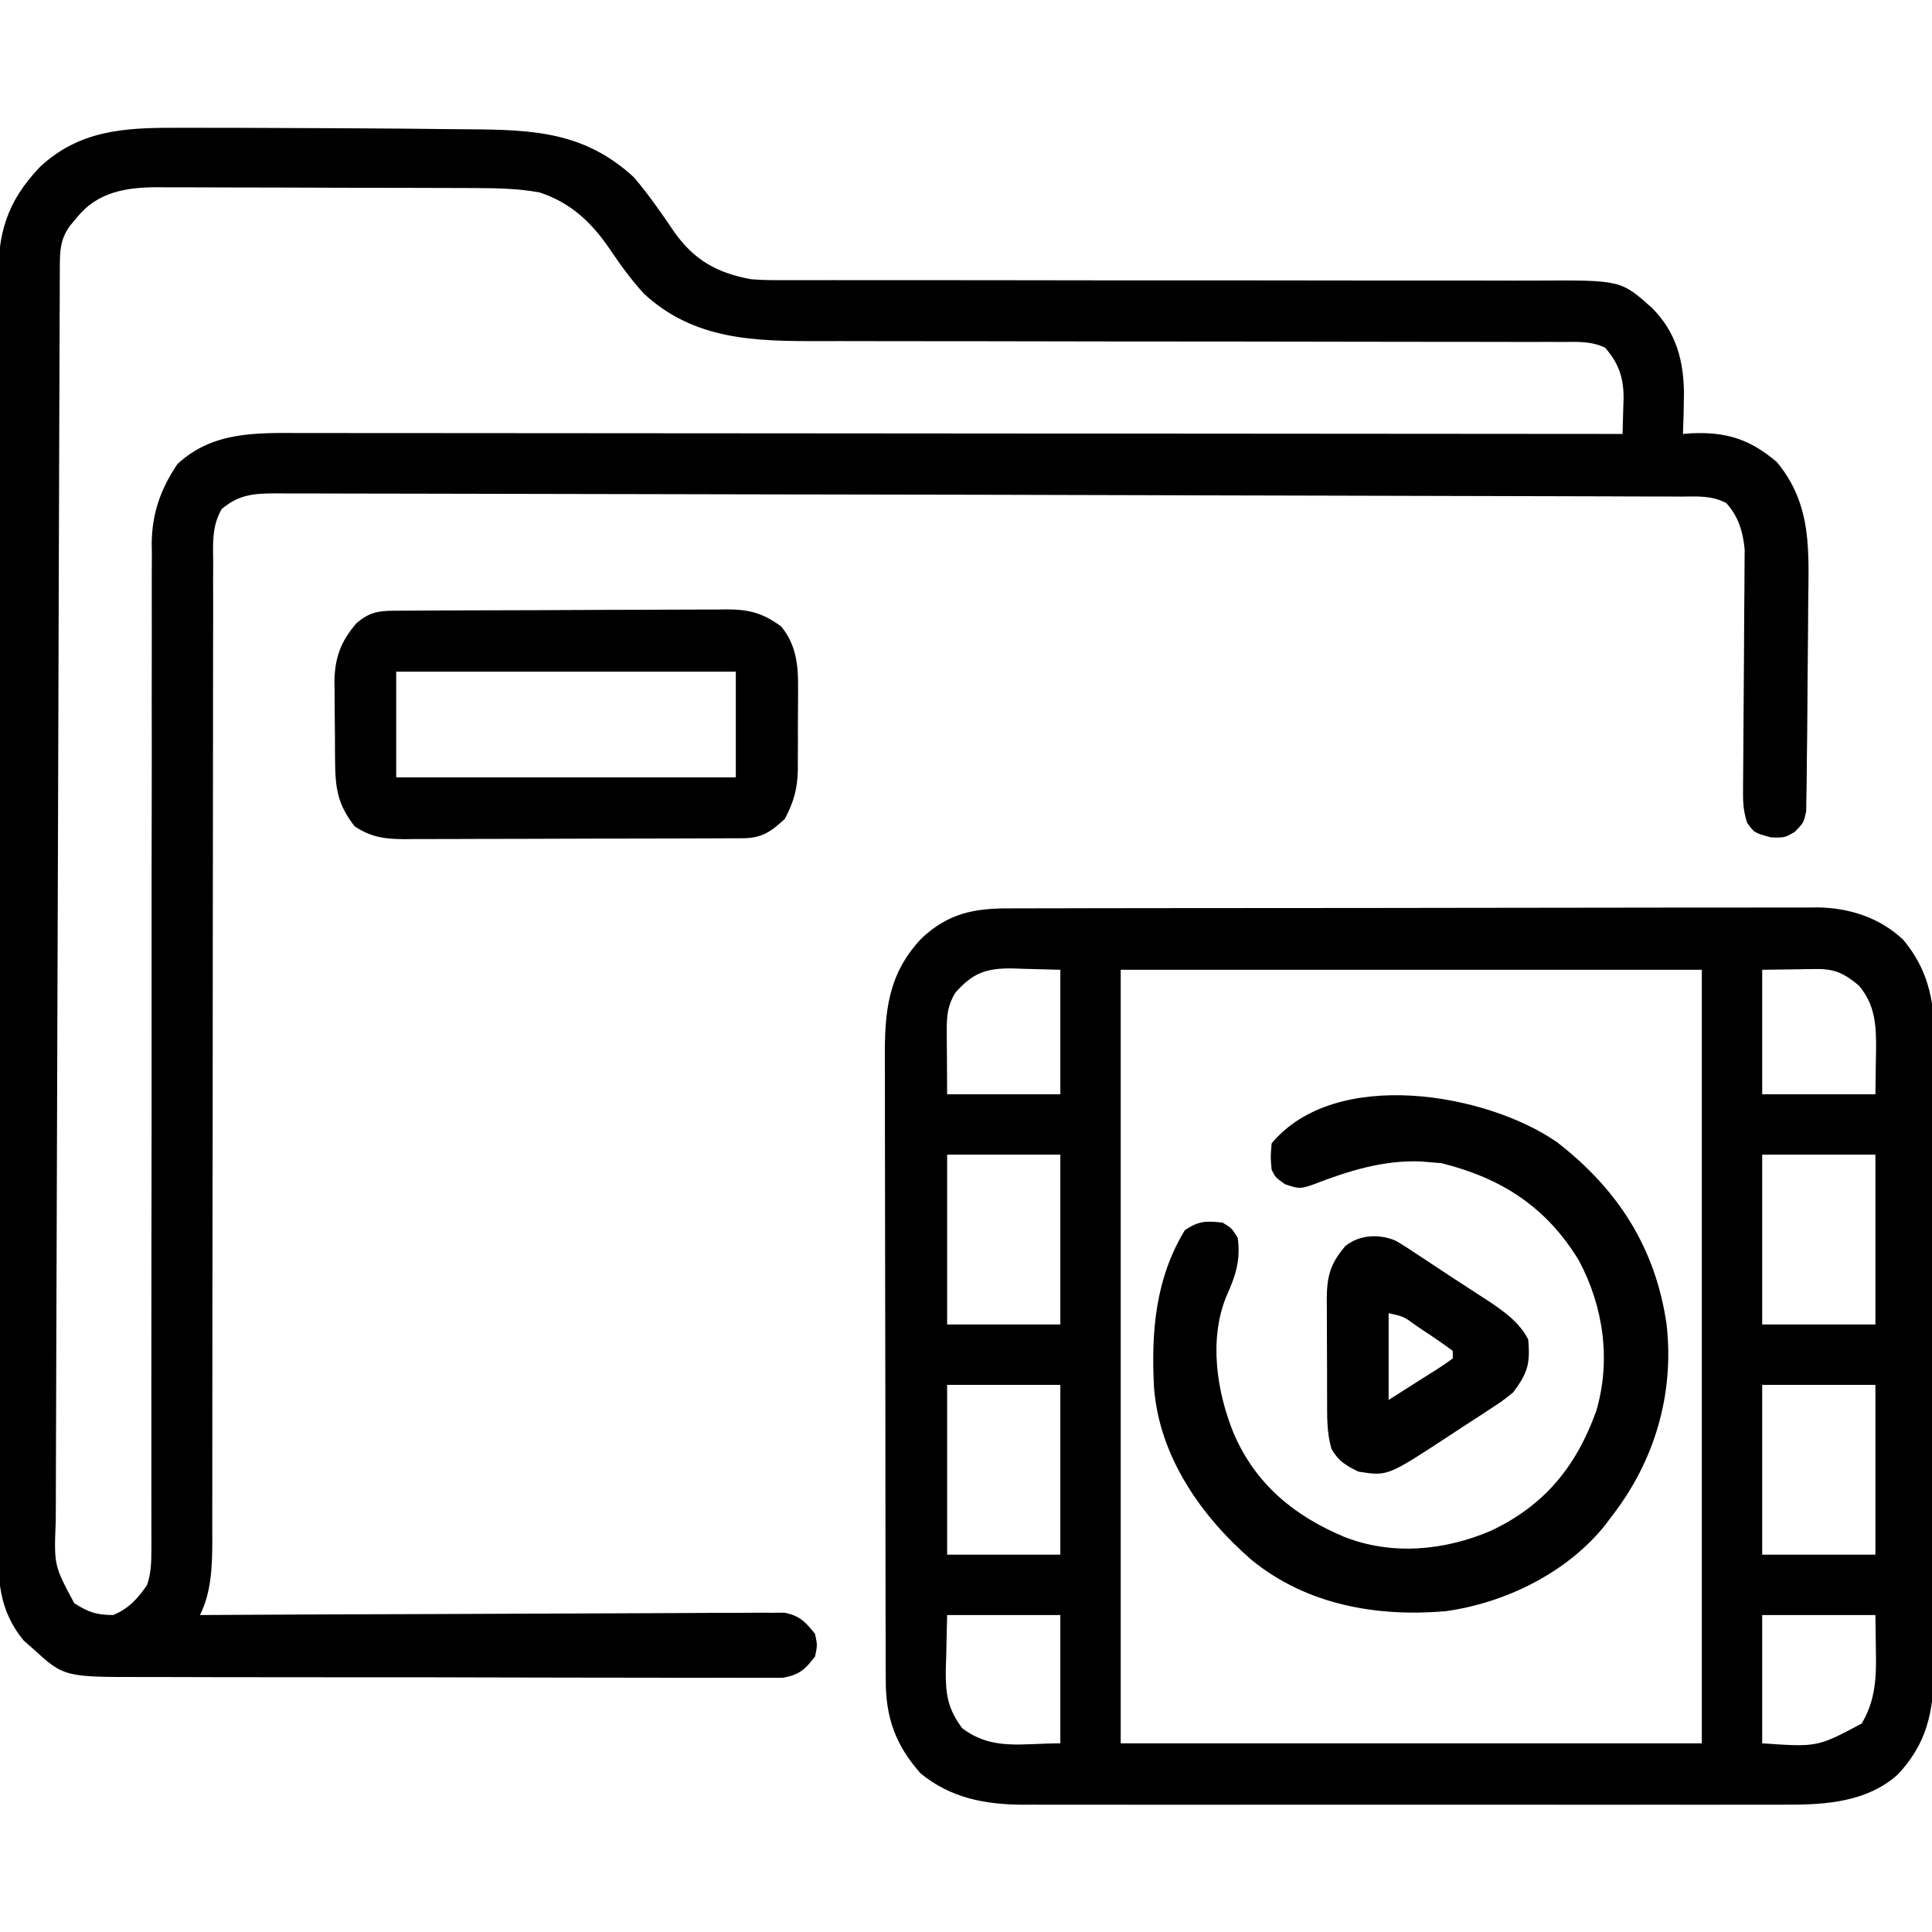 <?xml version="1.0" encoding="UTF-8"?>
<svg version="1.1" xmlns="http://www.w3.org/2000/svg" width="512" height="512">
<path d="M0 0 C1.666 -0.002 1.666 -0.002 3.367 -0.005 C7.011 -0.007 10.656 -0.001 14.301 0.008 C15.549 0.01 16.797 0.012 18.083 0.015 C25.945 0.031 33.808 0.064 41.67 0.11 C44.273 0.125 46.876 0.139 49.479 0.152 C56.814 0.189 64.149 0.248 71.484 0.342 C73.759 0.369 76.033 0.39 78.308 0.403 C95.086 0.515 108.661 1.153 121.613 13.133 C125.496 17.69 128.864 22.555 132.223 27.504 C137.525 35.044 143.54 38.44 152.613 40.133 C155.788 40.396 158.942 40.398 162.126 40.378 C163.516 40.381 163.516 40.381 164.934 40.385 C168.023 40.39 171.112 40.381 174.201 40.372 C176.422 40.373 178.643 40.375 180.865 40.378 C185.641 40.383 190.417 40.382 195.193 40.377 C202.749 40.369 210.305 40.38 217.861 40.394 C228.458 40.412 239.055 40.428 249.652 40.436 C250.324 40.437 250.996 40.437 251.688 40.438 C262.573 40.446 273.459 40.443 284.345 40.437 C295.539 40.432 306.733 40.445 317.927 40.475 C325.435 40.493 332.941 40.49 340.449 40.471 C345.124 40.464 349.8 40.478 354.475 40.497 C356.639 40.502 358.802 40.499 360.965 40.486 C383.156 40.365 383.156 40.365 391.455 47.778 C397.75 54.111 399.791 61.554 399.881 70.259 C399.855 73.887 399.755 77.507 399.613 81.133 C400.364 81.075 401.114 81.017 401.887 80.957 C411.18 80.547 417.383 82.546 424.488 88.57 C434.005 100.047 432.915 112.363 432.801 126.57 C432.791 128.429 432.78 130.288 432.77 132.147 C432.74 136.884 432.692 141.62 432.64 146.357 C432.614 149.054 432.599 151.751 432.587 154.449 C432.568 158.54 432.524 162.631 432.458 166.722 C432.437 168.238 432.423 169.754 432.419 171.27 C432.409 173.369 432.369 175.464 432.32 177.562 C432.305 178.741 432.289 179.919 432.273 181.132 C431.613 184.133 431.613 184.133 429.296 186.547 C426.613 188.133 426.613 188.133 422.988 188.07 C418.47 186.815 418.47 186.815 416.613 184.133 C415.443 180.621 415.514 177.909 415.547 174.202 C415.552 173.501 415.557 172.8 415.562 172.077 C415.572 170.555 415.585 169.033 415.599 167.51 C415.621 165.097 415.635 162.684 415.647 160.27 C415.681 153.408 415.722 146.547 415.785 139.685 C415.822 135.487 415.845 131.288 415.859 127.089 C415.867 125.493 415.881 123.897 415.9 122.301 C415.927 120.061 415.934 117.821 415.938 115.581 C415.948 114.309 415.957 113.037 415.967 111.726 C415.501 106.99 414.338 103.048 411.103 99.456 C407.201 97.382 403.395 97.711 399.04 97.734 C398.057 97.727 397.073 97.721 396.059 97.714 C392.747 97.695 389.436 97.698 386.124 97.7 C383.748 97.691 381.372 97.681 378.996 97.67 C373.848 97.648 368.699 97.635 363.551 97.63 C355.969 97.624 348.386 97.601 340.804 97.574 C328.319 97.531 315.834 97.501 303.349 97.479 C291.537 97.459 279.725 97.432 267.913 97.395 C266.847 97.392 266.847 97.392 265.759 97.389 C262.892 97.38 260.024 97.371 257.157 97.362 C229.078 97.274 200.999 97.213 172.919 97.174 C170.023 97.17 167.127 97.165 164.231 97.161 C163.153 97.16 163.153 97.16 162.053 97.158 C149.998 97.14 137.943 97.113 125.888 97.083 C113.124 97.051 100.36 97.026 87.596 97.009 C80.507 96.999 73.418 96.986 66.329 96.964 C59.767 96.944 53.206 96.934 46.645 96.931 C44.244 96.928 41.843 96.922 39.442 96.912 C36.174 96.899 32.906 96.898 29.638 96.901 C28.21 96.891 28.21 96.891 26.753 96.88 C20.901 96.902 16.947 97.159 12.332 101.062 C9.73 105.71 10.063 110.022 10.108 115.265 C10.102 116.403 10.096 117.54 10.089 118.712 C10.074 122.531 10.087 126.35 10.099 130.169 C10.096 132.904 10.087 135.639 10.078 138.374 C10.061 144.268 10.059 150.162 10.066 156.056 C10.077 164.588 10.063 173.12 10.044 181.651 C10.012 195.507 9.997 209.362 9.994 223.217 C9.994 224.046 9.994 224.876 9.994 225.73 C9.993 226.56 9.993 227.39 9.993 228.246 C9.99 240.006 9.983 251.766 9.972 263.527 C9.971 264.354 9.97 265.181 9.969 266.033 C9.955 279.832 9.934 293.63 9.908 307.429 C9.892 315.937 9.885 324.444 9.889 332.952 C9.891 338.785 9.886 344.617 9.876 350.45 C9.871 353.813 9.87 357.176 9.875 360.54 C9.881 364.191 9.874 367.841 9.865 371.492 C9.87 372.548 9.874 373.604 9.879 374.692 C9.845 381.299 9.623 388.112 6.613 394.133 C7.423 394.128 8.233 394.124 9.067 394.119 C28.763 394.008 48.46 393.926 68.156 393.874 C77.681 393.848 87.206 393.813 96.731 393.756 C105.033 393.706 113.334 393.674 121.636 393.662 C126.032 393.656 130.428 393.641 134.824 393.604 C138.961 393.57 143.098 393.56 147.236 393.567 C148.755 393.566 150.273 393.556 151.792 393.537 C153.867 393.512 155.939 393.518 158.014 393.532 C159.174 393.527 160.335 393.522 161.53 393.518 C165.572 394.324 167.068 395.961 169.613 399.133 C170.238 402.133 170.238 402.133 169.613 405.133 C166.925 408.59 165.452 409.985 161.087 410.756 C159.703 410.781 158.319 410.779 156.935 410.754 C156.17 410.761 155.404 410.767 154.615 410.774 C152.053 410.789 149.493 410.768 146.931 410.748 C145.092 410.752 143.254 410.757 141.416 410.765 C136.424 410.779 131.432 410.762 126.44 410.739 C121.213 410.718 115.985 410.724 110.758 410.727 C101.974 410.727 93.191 410.707 84.408 410.675 C74.265 410.638 64.122 410.629 53.978 410.636 C44.213 410.642 34.448 410.632 24.683 410.612 C20.531 410.604 16.38 410.601 12.229 410.603 C7.334 410.604 2.438 410.589 -2.457 410.564 C-4.249 410.556 -6.042 410.554 -7.835 410.558 C-29.396 410.591 -29.396 410.591 -37.699 403.008 C-38.5 402.304 -39.3 401.6 -40.125 400.875 C-46.796 392.787 -46.963 384.562 -46.895 374.413 C-46.899 372.923 -46.906 371.433 -46.914 369.944 C-46.93 365.867 -46.922 361.791 -46.91 357.715 C-46.901 353.312 -46.915 348.909 -46.926 344.506 C-46.943 335.887 -46.939 327.268 -46.928 318.649 C-46.919 311.643 -46.918 304.637 -46.922 297.631 C-46.923 296.633 -46.923 295.635 -46.924 294.607 C-46.925 292.58 -46.926 290.553 -46.928 288.526 C-46.939 269.523 -46.926 250.521 -46.905 231.519 C-46.887 215.222 -46.89 198.926 -46.908 182.629 C-46.93 163.695 -46.938 144.762 -46.926 125.829 C-46.924 123.809 -46.923 121.789 -46.922 119.769 C-46.921 118.775 -46.921 117.781 -46.92 116.757 C-46.917 109.762 -46.922 102.766 -46.932 95.771 C-46.943 87.242 -46.94 78.714 -46.919 70.185 C-46.908 65.835 -46.904 61.486 -46.917 57.136 C-46.929 53.151 -46.923 49.166 -46.901 45.18 C-46.897 43.742 -46.899 42.304 -46.909 40.866 C-46.989 28.056 -44.68 19.665 -35.758 10.332 C-25.352 0.68 -13.576 -0.026 0 0 Z M-25.887 23.633 C-26.536 24.406 -27.186 25.18 -27.855 25.977 C-30.444 29.622 -30.516 32.601 -30.531 36.948 C-30.538 38.169 -30.544 39.39 -30.551 40.648 C-30.554 42.01 -30.556 43.372 -30.558 44.734 C-30.564 46.175 -30.571 47.616 -30.578 49.058 C-30.595 53.028 -30.606 56.998 -30.617 60.968 C-30.629 65.247 -30.647 69.525 -30.664 73.803 C-30.696 82.189 -30.723 90.575 -30.747 98.961 C-30.767 105.777 -30.789 112.593 -30.812 119.409 C-30.876 138.724 -30.936 158.038 -30.99 177.353 C-30.993 178.395 -30.996 179.437 -30.999 180.511 C-31.002 181.554 -31.005 182.597 -31.008 183.672 C-31.056 200.577 -31.114 217.482 -31.177 234.387 C-31.241 251.736 -31.298 269.085 -31.347 286.435 C-31.374 296.178 -31.405 305.922 -31.444 315.666 C-31.477 323.963 -31.502 332.259 -31.519 340.556 C-31.528 344.79 -31.54 349.024 -31.561 353.257 C-31.58 357.134 -31.59 361.01 -31.592 364.886 C-31.595 366.288 -31.601 367.69 -31.61 369.091 C-32.087 380.981 -32.087 380.981 -26.699 391.008 C-22.998 393.382 -20.773 394.133 -16.387 394.133 C-12.247 392.4 -9.897 389.808 -7.387 386.133 C-6.418 383.142 -6.263 380.418 -6.265 377.286 C-6.262 375.817 -6.262 375.817 -6.259 374.318 C-6.263 373.244 -6.266 372.171 -6.269 371.065 C-6.268 369.922 -6.267 368.78 -6.267 367.603 C-6.266 364.431 -6.269 361.26 -6.274 358.088 C-6.278 354.667 -6.277 351.246 -6.276 347.826 C-6.275 342.665 -6.275 337.504 -6.278 332.343 C-6.283 322.195 -6.275 312.047 -6.261 301.898 C-6.259 300.3 -6.257 298.702 -6.255 297.103 C-6.251 293.867 -6.247 290.631 -6.243 287.395 C-6.232 279.075 -6.222 270.754 -6.214 262.434 C-6.213 261.599 -6.212 260.764 -6.211 259.904 C-6.198 246.388 -6.203 232.871 -6.214 219.355 C-6.224 205.469 -6.212 191.583 -6.18 177.697 C-6.16 169.138 -6.159 160.58 -6.182 152.021 C-6.196 146.148 -6.187 140.276 -6.162 134.403 C-6.148 131.019 -6.147 127.636 -6.166 124.252 C-6.185 120.573 -6.167 116.896 -6.139 113.217 C-6.154 112.161 -6.168 111.105 -6.183 110.018 C-6.065 102.062 -3.819 95.765 0.613 89.133 C9.97 80.429 21.466 80.84 33.552 80.892 C35.066 80.891 36.579 80.89 38.092 80.887 C42.234 80.883 46.375 80.891 50.516 80.901 C54.988 80.909 59.461 80.906 63.933 80.905 C71.676 80.904 79.419 80.91 87.161 80.921 C98.356 80.938 109.551 80.943 120.746 80.945 C138.909 80.95 157.073 80.963 175.237 80.982 C192.879 81 210.521 81.014 228.163 81.023 C229.795 81.024 229.795 81.024 231.459 81.025 C236.917 81.027 242.375 81.03 247.833 81.032 C293.093 81.053 338.353 81.088 383.613 81.133 C383.695 78.757 383.754 76.384 383.801 74.008 C383.826 73.343 383.851 72.677 383.877 71.992 C383.959 66.426 382.669 62.469 378.984 58.281 C375.324 56.508 371.66 56.722 367.678 56.754 C366.308 56.747 366.308 56.747 364.911 56.741 C361.844 56.729 358.778 56.739 355.711 56.748 C353.515 56.744 351.319 56.738 349.123 56.732 C344.388 56.72 339.653 56.718 334.919 56.722 C327.425 56.729 319.931 56.713 312.438 56.694 C301.924 56.669 291.409 56.652 280.895 56.644 C279.894 56.643 279.894 56.643 278.873 56.643 C274.141 56.639 269.408 56.636 264.676 56.633 C259.285 56.629 253.895 56.626 248.505 56.622 C247.841 56.621 247.177 56.621 246.494 56.62 C235.398 56.611 224.302 56.591 213.206 56.562 C205.765 56.544 198.324 56.54 190.883 56.547 C186.239 56.549 181.595 56.538 176.951 56.524 C174.807 56.52 172.663 56.521 170.519 56.527 C153.571 56.576 137.551 56.228 124.332 44.027 C120.87 40.266 117.971 36.239 115.113 32.008 C110.3 24.974 104.777 19.805 96.613 17.133 C90.913 16.099 85.368 15.979 79.598 15.972 C78.617 15.967 77.635 15.962 76.624 15.957 C73.394 15.942 70.164 15.935 66.934 15.93 C64.678 15.924 62.423 15.918 60.168 15.912 C55.445 15.902 50.723 15.896 46 15.893 C39.963 15.887 33.925 15.863 27.887 15.835 C23.231 15.816 18.574 15.811 13.917 15.809 C11.692 15.806 9.466 15.798 7.241 15.785 C4.123 15.768 1.005 15.77 -2.113 15.776 C-3.023 15.767 -3.934 15.758 -4.872 15.748 C-13.035 15.801 -20.51 17.022 -25.887 23.633 Z " fill="#000000" transform="translate(46.387,33.867)"/>
<path d="M0 0 C1.412 -0.007 1.412 -0.007 2.853 -0.014 C6.003 -0.026 9.153 -0.025 12.304 -0.023 C14.564 -0.029 16.825 -0.036 19.085 -0.043 C25.224 -0.061 31.362 -0.066 37.501 -0.067 C41.337 -0.069 45.174 -0.073 49.01 -0.078 C61.707 -0.096 74.404 -0.105 87.101 -0.103 C87.785 -0.103 88.469 -0.103 89.173 -0.103 C90.201 -0.103 90.201 -0.103 91.248 -0.103 C102.341 -0.102 113.434 -0.121 124.526 -0.149 C135.929 -0.178 147.331 -0.192 158.733 -0.19 C165.129 -0.19 171.525 -0.195 177.922 -0.217 C183.94 -0.236 189.958 -0.236 195.976 -0.222 C198.181 -0.22 200.386 -0.224 202.591 -0.236 C205.609 -0.252 208.626 -0.242 211.644 -0.227 C212.51 -0.237 213.375 -0.248 214.267 -0.258 C222.617 -0.165 230.857 2.489 236.988 8.359 C245.363 18.426 245.434 28.724 245.321 41.112 C245.326 42.991 245.333 44.869 245.343 46.748 C245.362 51.818 245.343 56.888 245.316 61.958 C245.293 67.279 245.302 72.6 245.306 77.921 C245.307 86.851 245.285 95.78 245.248 104.71 C245.206 115.02 245.199 125.329 245.212 135.639 C245.223 145.58 245.212 155.521 245.189 165.462 C245.18 169.683 245.178 173.904 245.182 178.125 C245.186 183.097 245.17 188.068 245.138 193.04 C245.13 194.86 245.128 196.68 245.134 198.5 C245.166 210.896 244.272 220.162 235.486 229.545 C227.487 236.759 216.451 237.578 206.127 237.521 C205.231 237.525 204.335 237.528 203.412 237.531 C200.44 237.539 197.468 237.533 194.496 237.526 C192.353 237.529 190.21 237.532 188.067 237.537 C182.268 237.546 176.469 237.542 170.669 237.536 C164.589 237.531 158.509 237.536 152.43 237.539 C142.221 237.542 132.013 237.538 121.804 237.528 C110.015 237.517 98.226 237.521 86.437 237.532 C76.301 237.541 66.165 237.542 56.029 237.537 C49.981 237.534 43.933 237.533 37.886 237.54 C32.199 237.546 26.513 237.542 20.826 237.53 C18.744 237.528 16.661 237.528 14.579 237.533 C11.728 237.538 8.877 237.531 6.025 237.521 C5.209 237.526 4.393 237.53 3.552 237.535 C-6.488 237.467 -15.498 235.733 -23.424 229.267 C-30.113 221.762 -32.736 214.405 -32.691 204.356 C-32.698 203.206 -32.698 203.206 -32.705 202.033 C-32.718 199.48 -32.716 196.927 -32.714 194.374 C-32.72 192.537 -32.727 190.7 -32.735 188.863 C-32.752 183.883 -32.757 178.904 -32.758 173.924 C-32.76 170.81 -32.764 167.696 -32.769 164.582 C-32.788 153.71 -32.796 142.838 -32.794 131.966 C-32.793 121.846 -32.814 111.725 -32.846 101.604 C-32.872 92.904 -32.883 84.203 -32.882 75.502 C-32.881 70.31 -32.887 65.119 -32.908 59.928 C-32.927 55.043 -32.927 50.159 -32.913 45.274 C-32.911 43.487 -32.915 41.699 -32.928 39.912 C-33.007 27.398 -32.166 17.419 -23.217 7.955 C-16.157 1.31 -9.311 -0.033 0 0 Z M-14.236 22.33 C-16.318 25.727 -16.544 28.484 -16.522 32.373 C-16.519 33.259 -16.517 34.145 -16.514 35.057 C-16.505 36.178 -16.496 37.3 -16.486 38.455 C-16.466 42.023 -16.445 45.591 -16.424 49.267 C-6.524 49.267 3.376 49.267 13.576 49.267 C13.576 38.377 13.576 27.487 13.576 16.267 C10.4 16.185 7.224 16.102 3.951 16.017 C2.467 15.963 2.467 15.963 0.953 15.907 C-5.954 15.821 -9.576 17.027 -14.236 22.33 Z M29.576 16.267 C29.576 83.917 29.576 151.567 29.576 221.267 C80.396 221.267 131.216 221.267 183.576 221.267 C183.576 153.617 183.576 85.967 183.576 16.267 C132.756 16.267 81.936 16.267 29.576 16.267 Z M199.576 16.267 C199.576 27.157 199.576 38.047 199.576 49.267 C209.476 49.267 219.376 49.267 229.576 49.267 C229.617 46.277 229.659 43.286 229.701 40.205 C229.719 39.277 229.738 38.349 229.756 37.392 C229.799 30.924 229.529 25.58 225.201 20.455 C221.469 17.345 218.91 16.006 214.029 16.072 C212.887 16.08 212.887 16.08 211.722 16.087 C210.766 16.105 209.811 16.124 208.826 16.142 C205.774 16.184 202.721 16.225 199.576 16.267 Z M-16.424 65.267 C-16.424 80.117 -16.424 94.967 -16.424 110.267 C-6.524 110.267 3.376 110.267 13.576 110.267 C13.576 95.417 13.576 80.567 13.576 65.267 C3.676 65.267 -6.224 65.267 -16.424 65.267 Z M199.576 65.267 C199.576 80.117 199.576 94.967 199.576 110.267 C209.476 110.267 219.376 110.267 229.576 110.267 C229.576 95.417 229.576 80.567 229.576 65.267 C219.676 65.267 209.776 65.267 199.576 65.267 Z M-16.424 126.267 C-16.424 141.117 -16.424 155.967 -16.424 171.267 C-6.524 171.267 3.376 171.267 13.576 171.267 C13.576 156.417 13.576 141.567 13.576 126.267 C3.676 126.267 -6.224 126.267 -16.424 126.267 Z M199.576 126.267 C199.576 141.117 199.576 155.967 199.576 171.267 C209.476 171.267 219.376 171.267 229.576 171.267 C229.576 156.417 229.576 141.567 229.576 126.267 C219.676 126.267 209.776 126.267 199.576 126.267 Z M-16.424 187.267 C-16.506 190.918 -16.589 194.569 -16.674 198.33 C-16.71 199.467 -16.747 200.604 -16.784 201.775 C-16.854 208.19 -16.291 212.081 -12.424 217.267 C-4.432 223.261 3.192 221.267 13.576 221.267 C13.576 210.047 13.576 198.827 13.576 187.267 C3.676 187.267 -6.224 187.267 -16.424 187.267 Z M199.576 187.267 C199.576 198.487 199.576 209.707 199.576 221.267 C214.213 222.276 214.213 222.276 225.951 216.017 C229.726 209.629 229.843 203.555 229.701 196.33 C229.66 193.339 229.619 190.349 229.576 187.267 C219.676 187.267 209.776 187.267 199.576 187.267 Z " fill="#000000" transform="translate(267.424,240.733)"/>
<path d="M0 0 C16.111 12.449 26.163 28.05 29.059 48.426 C31.09 66.956 25.806 84.676 14.375 99.312 C13.609 100.343 13.609 100.343 12.828 101.395 C2.698 114.107 -13.744 122.139 -29.625 124.312 C-47.841 125.847 -66.363 122.607 -80.922 110.73 C-94.406 99.061 -105.423 83.218 -106.801 64.986 C-107.583 50.311 -106.436 36.163 -98.625 23.312 C-94.904 20.832 -93.027 20.849 -88.625 21.312 C-86.188 22.812 -86.188 22.812 -84.625 25.312 C-83.796 31.321 -85.185 35.444 -87.652 40.918 C-92.301 52.363 -90.172 66.244 -85.625 77.312 C-79.82 90.716 -69.54 99.11 -56.312 104.625 C-43.672 109.577 -29.805 108.237 -17.527 102.988 C-3.382 96.31 5.033 86.069 10.375 71.312 C14.351 57.9 12.346 43.613 5.801 31.367 C-2.781 17.212 -14.622 9.563 -30.625 5.562 C-32.11 5.439 -32.11 5.439 -33.625 5.312 C-34.377 5.249 -35.128 5.186 -35.902 5.121 C-45.949 4.664 -55.398 7.647 -64.688 11.25 C-68.051 12.433 -68.485 12.36 -72.125 11.125 C-74.625 9.312 -74.625 9.312 -75.625 7.312 C-75.938 3.938 -75.938 3.938 -75.625 0.312 C-58.695 -19.996 -18.661 -12.964 0 0 Z " fill="#000000" transform="translate(412.625,302.688)"/>
<path d="M0 0 C1.253 -0.011 1.253 -0.011 2.532 -0.022 C3.445 -0.024 4.358 -0.027 5.299 -0.03 C6.264 -0.036 7.228 -0.043 8.222 -0.05 C11.419 -0.069 14.615 -0.081 17.812 -0.091 C18.904 -0.095 19.995 -0.099 21.12 -0.103 C26.899 -0.124 32.678 -0.139 38.456 -0.148 C44.423 -0.159 50.389 -0.193 56.355 -0.233 C60.945 -0.259 65.535 -0.268 70.124 -0.271 C72.324 -0.276 74.523 -0.288 76.722 -0.306 C79.803 -0.331 82.882 -0.33 85.963 -0.323 C86.868 -0.336 87.774 -0.348 88.706 -0.362 C94.602 -0.313 98.087 0.655 102.89 4.147 C106.889 8.934 107.479 14.533 107.386 20.557 C107.388 21.328 107.389 22.1 107.39 22.894 C107.389 24.512 107.377 26.129 107.357 27.747 C107.327 30.207 107.336 32.665 107.349 35.126 C107.343 36.707 107.334 38.288 107.324 39.87 C107.326 40.596 107.329 41.322 107.332 42.071 C107.239 47.209 106.228 50.664 103.89 55.147 C100.251 58.519 97.787 60.268 92.855 60.288 C92.012 60.293 91.168 60.299 90.298 60.305 C88.906 60.307 88.906 60.307 87.487 60.308 C86.511 60.313 85.535 60.318 84.53 60.323 C81.29 60.338 78.051 60.345 74.812 60.35 C72.565 60.356 70.317 60.362 68.07 60.368 C63.352 60.378 58.635 60.384 53.917 60.387 C47.873 60.393 41.829 60.417 35.785 60.445 C31.141 60.464 26.496 60.469 21.852 60.471 C19.624 60.474 17.396 60.482 15.168 60.495 C12.049 60.512 8.93 60.51 5.811 60.504 C4.891 60.513 3.971 60.522 3.024 60.532 C-2.099 60.498 -5.699 60.05 -10.11 57.147 C-14.718 51.293 -15.269 46.823 -15.313 39.565 C-15.319 38.833 -15.325 38.1 -15.33 37.346 C-15.34 35.798 -15.346 34.251 -15.35 32.704 C-15.36 30.353 -15.391 28.003 -15.423 25.653 C-15.429 24.145 -15.434 22.636 -15.438 21.128 C-15.451 20.433 -15.463 19.738 -15.476 19.021 C-15.447 12.597 -13.845 8.142 -9.61 3.272 C-6.403 0.546 -4.074 0.024 0 0 Z M0.89 16.147 C0.89 25.387 0.89 34.627 0.89 44.147 C30.59 44.147 60.29 44.147 90.89 44.147 C90.89 34.907 90.89 25.667 90.89 16.147 C61.19 16.147 31.49 16.147 0.89 16.147 Z " fill="#000000" transform="translate(104.11,161.853)"/>
<path d="M0 0 C1.951 1.124 3.812 2.331 5.676 3.595 C6.703 4.266 6.703 4.266 7.751 4.951 C9.182 5.889 10.608 6.834 12.03 7.787 C14.132 9.19 16.25 10.566 18.375 11.935 C19.705 12.799 21.035 13.665 22.363 14.532 C23.28 15.126 23.28 15.126 24.215 15.731 C28.46 18.549 32.849 21.567 35.176 26.22 C35.704 32.554 35.101 34.997 31.176 40.22 C28.323 42.506 28.323 42.506 25.055 44.638 C24.473 45.022 23.891 45.406 23.292 45.801 C21.448 47.014 19.593 48.211 17.738 49.407 C16.497 50.221 15.257 51.035 14.018 51.851 C-2.128 62.439 -2.128 62.439 -9.824 61.22 C-13.138 59.593 -15.141 58.431 -16.966 55.196 C-18.209 50.887 -18.129 46.746 -18.125 42.282 C-18.129 41.325 -18.134 40.367 -18.138 39.38 C-18.144 37.36 -18.144 35.339 -18.14 33.318 C-18.137 30.23 -18.16 27.143 -18.186 24.056 C-18.188 22.09 -18.189 20.123 -18.188 18.157 C-18.197 17.236 -18.206 16.315 -18.215 15.366 C-18.173 9.414 -17.266 6.069 -13.324 1.47 C-9.66 -1.584 -4.307 -1.842 0 0 Z M-1.824 19.22 C-1.824 26.81 -1.824 34.4 -1.824 42.22 C0.895 40.495 3.614 38.77 6.328 37.036 C7.961 35.994 9.597 34.958 11.242 33.935 C12.588 33.082 13.889 32.159 15.176 31.22 C15.176 30.56 15.176 29.9 15.176 29.22 C12.749 27.419 10.328 25.741 7.801 24.095 C7.102 23.627 6.403 23.159 5.684 22.677 C2.209 20.116 2.209 20.116 -1.824 19.22 Z " fill="#000000" transform="translate(369.824,328.78)"/>
</svg>
